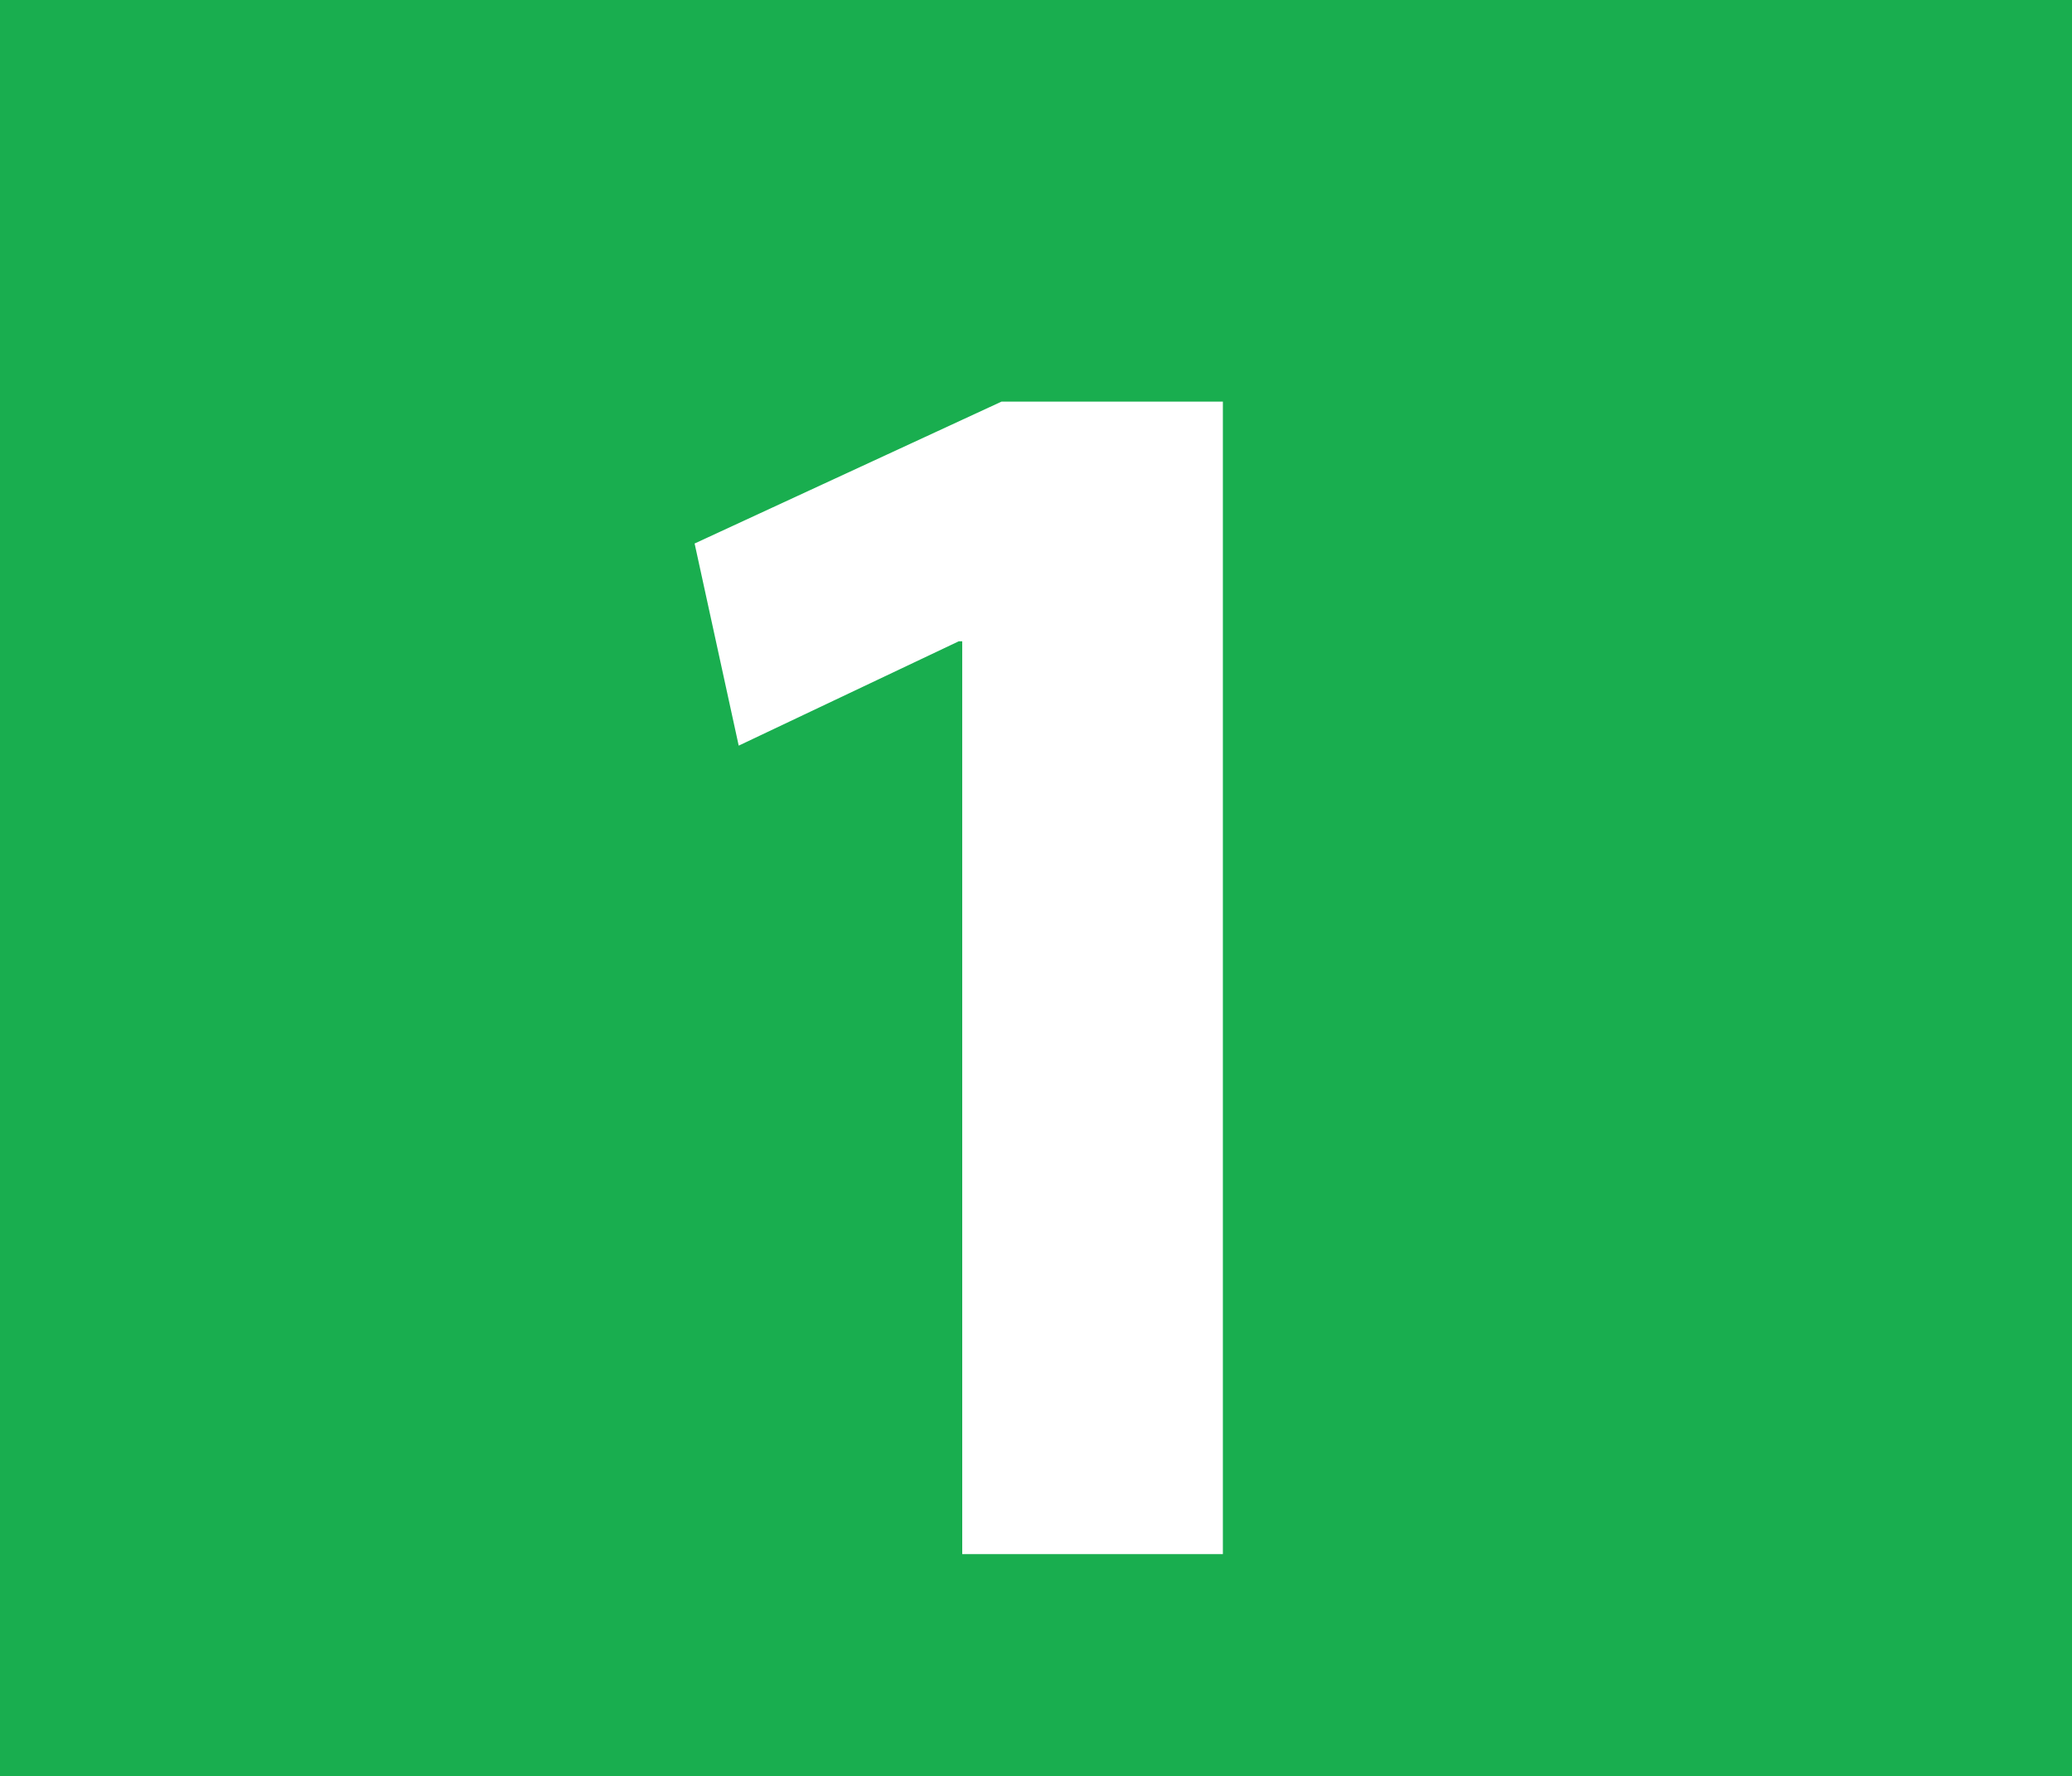<?xml version="1.0" encoding="UTF-8" standalone="no"?>
<!-- Created with Inkscape (http://www.inkscape.org/) -->

<svg
   width="138.747mm"
   height="118.955mm"
   viewBox="0 0 138.747 118.955"
   version="1.1"
   id="svg403935"
   xmlns="http://www.w3.org/2000/svg"
   xmlns:svg="http://www.w3.org/2000/svg">
  <rect x="0" y="0" width="138.747" height="118.955" fill="#333333" stroke="none"/>
  <defs
     id="defs403932" />
  <g
     id="layer1"
     transform="translate(-44.027,-75.932)">
    <path
       style="fill:#19ae4f;fill-opacity:1;fill-rule:evenodd;stroke:none;stroke-width:0.353"
       d="M 44.027,75.932 H 182.774 V 194.887 H 44.027 Z m 0,0"
       id="path215507" />
    <path
       style="fill:#ffffff;fill-opacity:1;fill-rule:nonzero;stroke:none;stroke-width:0.353"
       d="m 108.46,118.878 h -0.233 l -14.734,6.987 -2.953,-13.536 20.552,-9.502 h 14.822 v 77.179 h -17.453 z m 0,0"
       id="path215509" />
  </g>
</svg>
